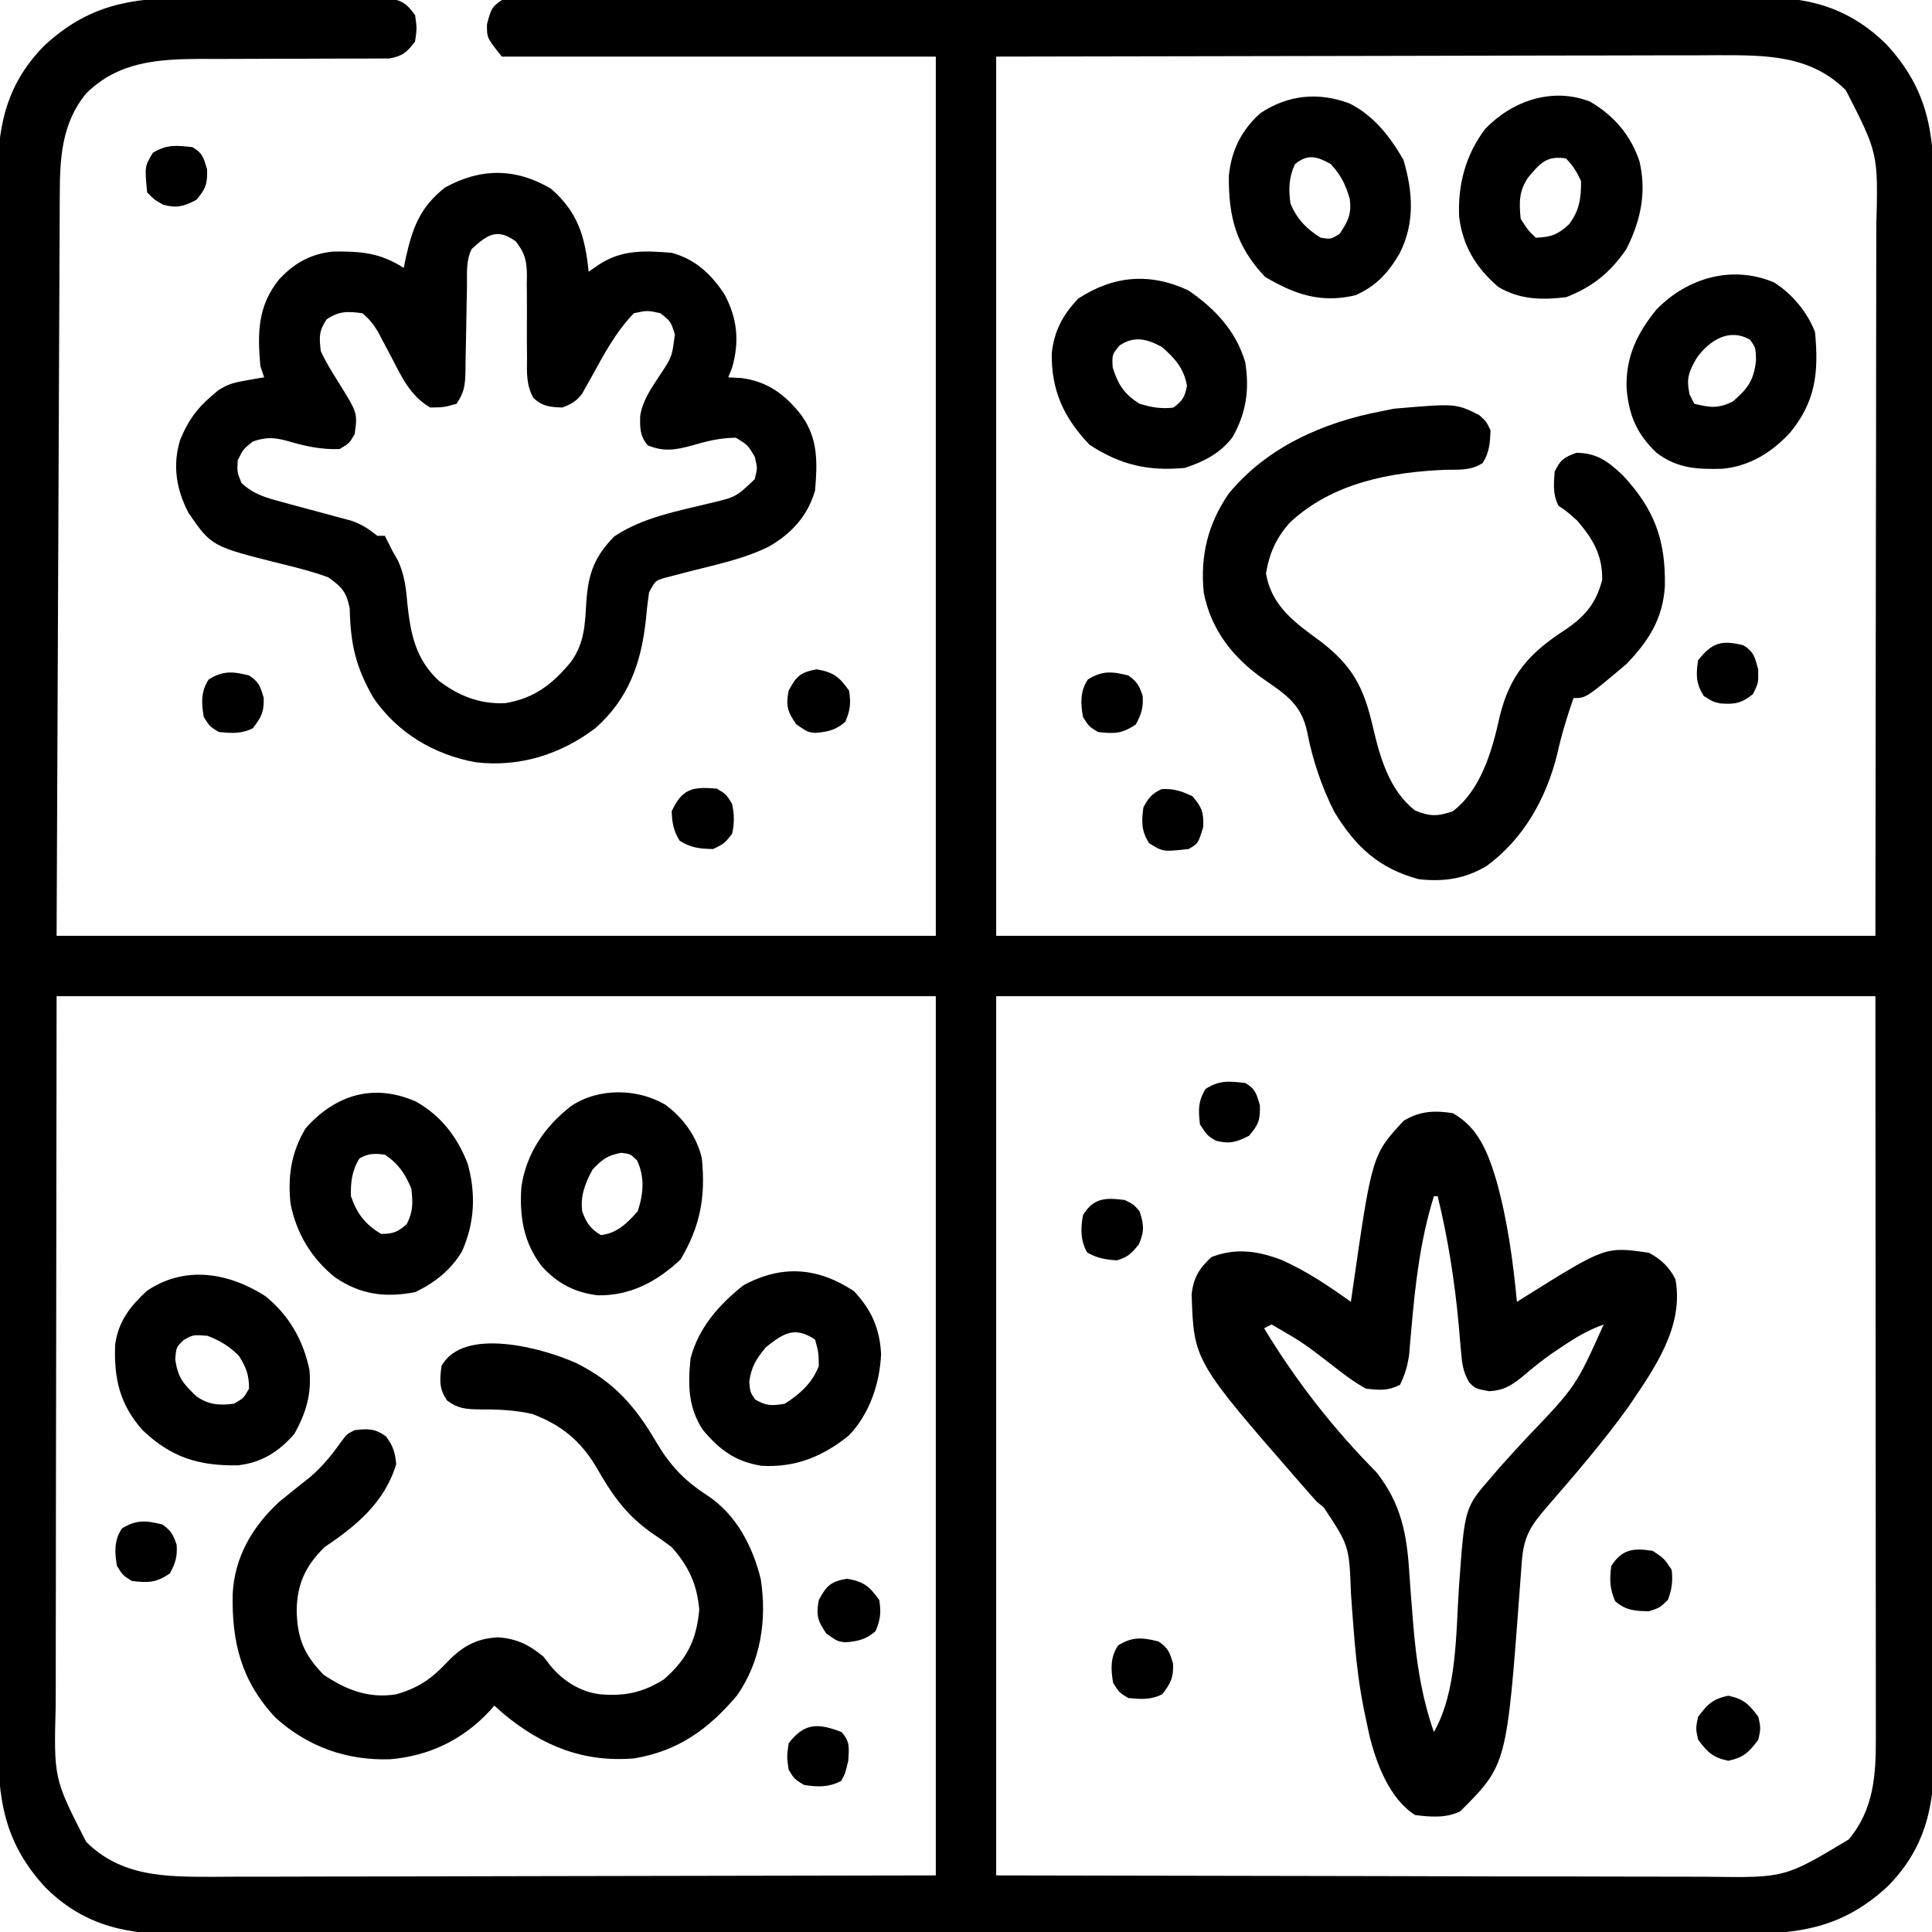 <?xml version="1.0" encoding="UTF-8"?> <svg xmlns="http://www.w3.org/2000/svg" version="1.1" width="512" height="512"><path d="M0 0 C1.611 -0.003 3.223 -0.007 4.834 -0.012 C8.188 -0.017 11.542 -0.009 14.897 0.01 C19.193 0.033 23.489 0.019 27.785 -0.005 C31.102 -0.019 34.42 -0.014 37.737 -0.004 C39.322 -0.001 40.907 -0.005 42.492 -0.014 C44.701 -0.024 46.908 -0.009 49.117 0.014 C50.372 0.017 51.626 0.02 52.919 0.023 C56.679 0.624 57.875 1.485 60.098 4.531 C60.598 8.031 60.598 8.031 60.098 11.531 C57.968 14.36 56.789 15.409 53.268 16.03 C52.176 16.03 51.084 16.03 49.959 16.03 C48.717 16.04 47.474 16.05 46.194 16.06 C45.533 16.056 44.871 16.052 44.189 16.048 C42.101 16.035 40.015 16.046 37.928 16.064 C33.484 16.096 29.041 16.095 24.598 16.094 C19.472 16.096 14.346 16.113 9.22 16.15 C7.184 16.16 5.149 16.151 3.112 16.141 C-8.328 16.204 -18.594 16.928 -27.059 25.285 C-33.537 33.177 -34.048 42.321 -34.061 52.156 C-34.065 52.997 -34.07 53.838 -34.076 54.704 C-34.091 57.518 -34.099 60.331 -34.108 63.144 C-34.117 65.198 -34.128 67.251 -34.138 69.304 C-34.165 74.797 -34.186 80.289 -34.206 85.781 C-34.226 90.937 -34.251 96.093 -34.275 101.249 C-34.344 116.322 -34.404 131.396 -34.465 146.469 C-34.609 180.149 -34.754 213.83 -34.902 248.531 C41.988 248.531 118.878 248.531 198.098 248.531 C198.098 171.641 198.098 94.751 198.098 15.531 C160.148 15.531 122.198 15.531 83.098 15.531 C79.098 10.531 79.098 10.531 79.16 6.906 C80.38 2.513 80.38 2.513 83.098 0.531 C85.674 0.153 85.674 0.153 88.834 0.148 C90.037 0.139 91.241 0.13 92.48 0.121 C93.822 0.126 95.164 0.131 96.506 0.137 C97.927 0.132 99.347 0.126 100.768 0.118 C104.681 0.102 108.594 0.104 112.507 0.11 C116.724 0.112 120.941 0.098 125.158 0.086 C133.426 0.065 141.694 0.06 149.961 0.062 C156.685 0.063 163.408 0.059 170.131 0.052 C172.066 0.05 174.001 0.048 175.937 0.046 C176.9 0.045 177.863 0.044 178.855 0.042 C197.089 0.024 215.323 0.025 233.557 0.031 C250.225 0.037 266.894 0.016 283.562 -0.017 C300.678 -0.051 317.795 -0.066 334.911 -0.061 C344.52 -0.059 354.128 -0.064 363.737 -0.089 C371.923 -0.11 380.109 -0.114 388.295 -0.095 C392.469 -0.086 396.643 -0.084 400.816 -0.105 C404.645 -0.124 408.473 -0.119 412.302 -0.097 C414.327 -0.09 416.352 -0.109 418.378 -0.128 C430.924 -0.008 440.919 3.335 449.945 12.215 C461.09 24.209 462.693 35.805 462.612 51.698 C462.618 53.538 462.625 55.378 462.633 57.218 C462.652 62.253 462.646 67.288 462.635 72.324 C462.628 77.762 462.644 83.2 462.657 88.639 C462.679 99.285 462.679 109.931 462.671 120.578 C462.664 129.232 462.665 137.887 462.672 146.542 C462.673 147.774 462.674 149.007 462.675 150.277 C462.676 152.781 462.678 155.285 462.68 157.789 C462.696 180.594 462.689 203.399 462.673 226.204 C462.658 247.004 462.667 267.803 462.695 288.603 C462.726 311.991 462.741 335.379 462.731 358.767 C462.73 361.262 462.729 363.758 462.728 366.253 C462.727 367.481 462.727 368.708 462.726 369.973 C462.724 378.614 462.734 387.255 462.749 395.896 C462.766 406.431 462.766 416.967 462.743 427.502 C462.732 432.875 462.729 438.247 462.748 443.62 C462.764 448.544 462.758 453.467 462.733 458.391 C462.728 460.167 462.732 461.943 462.745 463.718 C462.841 478.077 460.938 489.682 450.414 500.379 C438.42 511.524 426.824 513.127 410.93 513.046 C409.091 513.051 407.251 513.058 405.411 513.067 C400.376 513.086 395.341 513.079 390.305 513.069 C384.867 513.062 379.429 513.078 373.99 513.091 C363.344 513.112 352.698 513.112 342.051 513.104 C333.397 513.098 324.742 513.099 316.087 513.105 C314.238 513.107 314.238 513.107 312.352 513.108 C309.848 513.11 307.344 513.112 304.84 513.114 C282.035 513.13 259.23 513.123 236.424 513.106 C215.625 513.091 194.825 513.1 174.026 513.128 C150.638 513.16 127.25 513.174 103.862 513.164 C101.367 513.163 98.871 513.162 96.376 513.161 C94.534 513.161 94.534 513.161 92.656 513.16 C84.015 513.158 75.374 513.168 66.733 513.182 C56.198 513.2 45.662 513.2 35.127 513.177 C29.754 513.166 24.382 513.162 19.009 513.181 C14.085 513.198 9.162 513.192 4.238 513.167 C2.462 513.162 0.686 513.165 -1.089 513.178 C-15.448 513.275 -27.053 511.372 -37.75 500.848 C-48.895 488.853 -50.498 477.257 -50.417 461.364 C-50.422 459.524 -50.429 457.684 -50.438 455.844 C-50.457 450.809 -50.45 445.774 -50.44 440.739 C-50.433 435.3 -50.449 429.862 -50.462 424.424 C-50.484 413.777 -50.483 403.131 -50.475 392.485 C-50.469 383.83 -50.47 375.175 -50.477 366.521 C-50.477 365.288 -50.478 364.055 -50.479 362.786 C-50.481 360.281 -50.483 357.777 -50.485 355.273 C-50.501 332.468 -50.494 309.663 -50.477 286.858 C-50.462 266.058 -50.471 245.259 -50.499 224.459 C-50.531 201.072 -50.546 177.684 -50.535 154.296 C-50.534 151.8 -50.533 149.305 -50.532 146.81 C-50.532 145.582 -50.532 144.354 -50.531 143.089 C-50.529 134.448 -50.539 125.808 -50.553 117.167 C-50.571 106.631 -50.571 96.096 -50.548 85.56 C-50.537 80.188 -50.534 74.815 -50.552 69.442 C-50.569 64.519 -50.563 59.595 -50.538 54.672 C-50.533 52.896 -50.537 51.12 -50.549 49.344 C-50.646 34.986 -48.743 23.381 -38.219 12.684 C-26.637 1.923 -15.402 -0.092 0 0 Z M214.098 15.531 C214.098 92.421 214.098 169.311 214.098 248.531 C290.988 248.531 367.878 248.531 447.098 248.531 C447.139 214.912 447.18 181.294 447.223 146.656 C447.241 136.045 447.259 125.433 447.278 114.5 C447.285 104.98 447.285 104.98 447.289 95.46 C447.29 91.223 447.298 86.986 447.309 82.749 C447.323 77.339 447.327 71.929 447.324 66.519 C447.324 64.537 447.328 62.555 447.336 60.573 C447.84 41.189 447.84 41.189 439.258 24.43 C429.866 15.088 418.099 15.151 405.542 15.158 C403.637 15.169 401.731 15.18 399.825 15.191 C397.761 15.192 395.697 15.191 393.633 15.19 C388.135 15.189 382.637 15.206 377.139 15.227 C371.969 15.245 366.799 15.245 361.628 15.247 C346.535 15.263 331.441 15.305 316.348 15.344 C282.605 15.406 248.863 15.467 214.098 15.531 Z M-34.902 264.531 C-34.944 298.15 -34.985 331.769 -35.027 366.406 C-35.046 377.018 -35.064 387.629 -35.083 398.562 C-35.089 408.082 -35.089 408.082 -35.093 417.602 C-35.095 421.839 -35.103 426.076 -35.113 430.313 C-35.127 435.723 -35.131 441.133 -35.128 446.543 C-35.129 448.525 -35.133 450.507 -35.141 452.489 C-35.645 471.874 -35.645 471.874 -27.062 488.633 C-17.67 497.974 -5.903 497.911 6.653 497.905 C8.559 497.894 10.464 497.883 12.37 497.872 C14.434 497.871 16.498 497.871 18.562 497.873 C24.06 497.874 29.558 497.856 35.056 497.835 C40.226 497.818 45.397 497.817 50.567 497.815 C65.661 497.799 80.754 497.757 95.848 497.719 C129.59 497.657 163.333 497.595 198.098 497.531 C198.098 420.641 198.098 343.751 198.098 264.531 C121.208 264.531 44.318 264.531 -34.902 264.531 Z M214.098 264.531 C214.098 341.421 214.098 418.311 214.098 497.531 C264.711 497.624 264.711 497.624 316.348 497.719 C326.993 497.746 337.638 497.773 348.606 497.802 C358.168 497.812 358.168 497.812 367.729 497.818 C371.98 497.82 376.231 497.832 380.482 497.848 C385.914 497.869 391.345 497.875 396.777 497.87 C398.765 497.871 400.752 497.877 402.74 497.889 C423.105 498.183 423.105 498.183 440.031 488 C446.702 480.031 447.255 470.927 447.218 460.907 C447.219 460.066 447.22 459.225 447.221 458.358 C447.222 455.545 447.217 452.732 447.211 449.918 C447.211 447.865 447.211 445.811 447.212 443.758 C447.212 438.266 447.206 432.774 447.199 427.282 C447.193 422.126 447.193 416.969 447.192 411.813 C447.187 396.74 447.173 381.667 447.16 366.594 C447.129 316.073 447.129 316.073 447.098 264.531 C370.208 264.531 293.318 264.531 214.098 264.531 Z " fill="#000000" transform="translate(49.902,-0.531)"></path><path d="M0 0 C7.234 6.273 9.046 12.778 10 22 C10.928 21.361 11.856 20.721 12.812 20.062 C18.898 16.125 24.939 16.414 32 17 C38.237 18.67 42.518 22.673 46 28 C49.419 34.438 50.017 40.439 48 47.5 C47.67 48.325 47.34 49.15 47 50 C48.155 50.062 49.31 50.124 50.5 50.188 C57.477 51.1 62.2 54.634 66.438 60.125 C70.843 66.294 70.628 72.632 70 80 C68.013 86.791 63.743 91.437 57.633 94.918 C51.019 98.154 43.772 99.632 36.672 101.443 C35.586 101.731 34.501 102.02 33.383 102.316 C32.397 102.568 31.411 102.821 30.395 103.08 C27.676 103.86 27.676 103.86 26 107 C25.638 109.531 25.356 112.02 25.125 114.562 C23.888 125.81 20.505 135.227 11.848 142.91 C2.623 149.952 -8.415 153.401 -20 152 C-31.038 149.958 -40.59 144.265 -47 135 C-51.773 126.768 -53.109 120.654 -53.328 111.191 C-54.249 106.816 -55.346 105.619 -59 103 C-63.05 101.499 -67.183 100.464 -71.375 99.438 C-89.904 94.805 -89.904 94.805 -96 86 C-99.268 79.792 -100.332 73.389 -98.273 66.605 C-96.309 61.791 -94.01 58.408 -90 55 C-89.397 54.486 -88.793 53.971 -88.172 53.441 C-85.667 51.779 -83.7 51.317 -80.75 50.812 C-79.858 50.654 -78.966 50.495 -78.047 50.332 C-77.371 50.222 -76.696 50.113 -76 50 C-76.33 49.01 -76.66 48.02 -77 47 C-77.79 38.222 -77.714 31.03 -72 24 C-67.931 19.675 -63.659 17.273 -57.73 16.664 C-50.301 16.582 -45.305 16.965 -39 21 C-38.841 20.215 -38.683 19.43 -38.52 18.621 C-36.692 10.393 -34.746 4.949 -28.062 -0.312 C-18.623 -5.514 -9.352 -5.525 0 0 Z M-21 16 C-22.57 19.14 -22.199 22.514 -22.246 25.965 C-22.279 27.585 -22.312 29.206 -22.346 30.826 C-22.393 33.385 -22.438 35.944 -22.477 38.503 C-22.516 40.969 -22.568 43.436 -22.621 45.902 C-22.63 46.668 -22.638 47.434 -22.647 48.223 C-22.735 51.996 -22.857 53.785 -25 57 C-28.312 57.938 -28.312 57.938 -32 58 C-37.24 54.892 -39.409 50.165 -42.125 44.938 C-42.977 43.319 -43.834 41.703 -44.695 40.09 C-45.067 39.377 -45.438 38.664 -45.821 37.929 C-47.049 35.919 -48.169 34.483 -50 33 C-53.931 32.5 -56.101 32.4 -59.438 34.625 C-61.512 37.778 -61.424 39.246 -61 43 C-59.735 45.813 -58.135 48.388 -56.5 51 C-51.228 59.423 -51.228 59.423 -52 65 C-53.375 67.438 -53.375 67.438 -56 69 C-60.79 69.192 -65.182 68.245 -69.75 66.875 C-73.406 65.891 -75.412 65.804 -79 67 C-81.571 69.068 -81.571 69.068 -83 72 C-83.171 75.14 -83.171 75.14 -82 78 C-78.881 80.921 -75.707 81.849 -71.625 82.938 C-70.393 83.275 -69.16 83.613 -67.891 83.961 C-66.594 84.308 -65.297 84.655 -64 85 C-61.455 85.677 -58.915 86.366 -56.375 87.062 C-55.248 87.363 -54.122 87.663 -52.961 87.973 C-50.096 88.967 -48.342 90.13 -46 92 C-45.34 92 -44.68 92 -44 92 C-43.333 93.333 -42.667 94.667 -42 96 C-41.5 96.878 -41 97.756 -40.484 98.66 C-38.823 102.398 -38.39 105.795 -38.062 109.812 C-37.193 117.974 -35.9 124.603 -29.75 130.375 C-24.501 134.404 -18.786 136.678 -12.066 136.336 C-4.391 135.088 0.559 131.211 5.406 125.277 C8.904 120.279 9.042 115.47 9.375 109.562 C9.882 102.084 11.511 97.546 16.75 92.188 C24.295 87.109 33.495 85.467 42.219 83.338 C49.041 81.712 49.041 81.712 54 77 C54.75 74.043 54.75 74.043 54 71 C52.147 67.896 52.147 67.896 49 66 C44.693 66.069 41.494 66.855 37.375 68.062 C33.054 69.263 29.819 69.766 25.625 68 C23.549 65.446 23.592 63.441 23.657 60.22 C24.271 56.247 26.406 53.2 28.562 49.875 C32.074 44.675 32.074 44.675 32.848 38.625 C31.751 35.158 31.751 35.158 29 33 C25.585 32.25 25.585 32.25 22 33 C17.134 38.024 14.006 43.981 10.662 50.074 C10.246 50.808 9.831 51.541 9.402 52.297 C9.036 52.96 8.67 53.624 8.293 54.308 C6.722 56.363 5.412 57.101 3 58 C-0.272 57.866 -2.23 57.717 -4.663 55.451 C-6.548 51.995 -6.383 48.744 -6.336 44.91 C-6.348 43.305 -6.361 41.701 -6.375 40.096 C-6.379 37.576 -6.375 35.058 -6.36 32.538 C-6.352 30.099 -6.373 27.662 -6.398 25.223 C-6.385 24.474 -6.372 23.724 -6.358 22.953 C-6.414 19.008 -6.876 17.163 -9.288 13.986 C-14.276 10.333 -16.906 12.238 -21 16 Z " fill="#000000" transform="translate(146,50)"></path><path d="M0 0 C6.872 3.833 9.368 10.586 11.571 17.894 C14.509 28.448 15.965 39.114 17 50 C17.846 49.469 18.691 48.938 19.562 48.391 C40.481 35.331 40.481 35.331 52 37 C55.124 38.678 57.392 40.785 59 44 C61.355 56.674 53.339 67.78 46.562 77.812 C39.892 87.078 32.461 95.701 24.985 104.318 C20.568 109.427 18.766 112.222 18.289 118.992 C18.18 120.424 18.071 121.856 17.961 123.289 C17.88 124.412 17.88 124.412 17.796 125.559 C14.307 172.693 14.307 172.693 2 185 C-1.739 186.869 -5.928 186.529 -10 186 C-16.721 181.723 -20.247 172.432 -22.098 164.882 C-22.433 163.368 -22.757 161.851 -23.07 160.332 C-23.242 159.509 -23.413 158.686 -23.59 157.838 C-24.769 151.877 -25.517 145.948 -26.02 139.895 C-26.089 139.064 -26.158 138.233 -26.229 137.376 C-26.501 133.993 -26.76 130.61 -26.983 127.222 C-27.462 114.635 -27.462 114.635 -34.17 104.513 C-34.774 104.014 -35.378 103.515 -36 103 C-36.971 101.948 -37.922 100.878 -38.852 99.789 C-39.53 99.02 -39.53 99.02 -40.222 98.235 C-68.619 65.657 -68.619 65.657 -69.203 48.086 C-68.773 43.673 -67.161 41.056 -63.938 38.125 C-57.397 35.62 -51.559 36.504 -45.125 39 C-38.59 41.945 -32.823 45.839 -27 50 C-26.905 49.326 -26.81 48.653 -26.712 47.959 C-21.415 11.062 -21.415 11.062 -13 2 C-8.775 -0.556 -4.817 -0.772 0 0 Z M-5 22 C-8.584 33.551 -9.918 45.031 -10.96 57.057 C-11.069 58.269 -11.177 59.482 -11.289 60.73 C-11.379 61.817 -11.469 62.904 -11.561 64.024 C-11.999 66.991 -12.665 69.319 -14 72 C-17.239 73.62 -19.392 73.415 -23 73 C-26.253 71.243 -29.094 69.027 -32 66.75 C-39.661 60.849 -39.661 60.849 -48 56 C-48.99 56.495 -48.99 56.495 -50 57 C-41.569 70.942 -31.687 83.594 -20.219 95.18 C-13.677 103.495 -12.163 111.511 -11.512 121.89 C-11.28 125.563 -10.979 129.23 -10.684 132.898 C-10.6 133.966 -10.6 133.966 -10.515 135.055 C-9.722 144.921 -8.31 154.639 -5 164 C1.223 153.103 0.801 137.625 1.657 125.381 C3.141 104.585 3.141 104.585 10.125 96.562 C11.324 95.165 11.324 95.165 12.547 93.738 C14.802 91.221 17.084 88.734 19.375 86.25 C32.626 72.412 32.626 72.412 40 56 C36.023 57.43 32.752 59.33 29.25 61.688 C28.198 62.393 27.146 63.098 26.062 63.824 C23.326 65.769 20.802 67.824 18.25 70 C15.349 72.305 13.358 73.491 9.625 73.688 C6 73 6 73 4.324 71.323 C2.712 68.494 2.457 66.393 2.191 63.152 C2.086 61.998 1.981 60.843 1.872 59.653 C1.77 58.427 1.668 57.201 1.562 55.938 C0.479 44.387 -1.266 33.268 -4 22 C-4.33 22 -4.66 22 -5 22 Z " fill="#000000" transform="translate(385,295)"></path><path d="M0 0 C9.962 4.994 15.493 11.311 21.047 20.746 C24.791 27.102 28.485 31.042 34.758 35.105 C42.357 40.139 46.716 48.536 48.852 57.27 C50.502 67.946 48.869 79.077 42.547 88.059 C34.979 97.03 26.952 102.808 15.234 104.746 C1.713 105.826 -9.019 101.441 -19.391 92.871 C-20.566 91.819 -20.566 91.819 -21.766 90.746 C-22.155 91.193 -22.544 91.641 -22.945 92.102 C-30.032 99.76 -38.967 104.087 -49.355 104.965 C-60.844 105.352 -71.191 101.694 -79.773 93.93 C-88.812 84.246 -91.358 74.036 -91.105 61.156 C-90.597 51.343 -85.882 43.303 -78.766 36.746 C-76.01 34.486 -73.221 32.273 -70.426 30.062 C-67.129 27.192 -64.628 24.049 -62.105 20.496 C-60.766 18.746 -60.766 18.746 -58.766 17.746 C-55.167 17.355 -53.421 17.268 -50.453 19.434 C-48.547 22.046 -48.095 23.549 -47.766 26.746 C-50.778 36.837 -58.336 43.126 -66.766 48.746 C-71.788 53.713 -74.048 58.502 -74.141 65.559 C-73.996 72.941 -72.146 77.312 -67.016 82.559 C-61.073 86.559 -55.059 88.946 -47.766 87.746 C-42.288 86.216 -38.589 83.813 -34.703 79.684 C-30.575 75.302 -26.804 72.914 -20.695 72.66 C-15.771 73.016 -12.532 74.664 -8.766 77.746 C-7.807 78.984 -7.807 78.984 -6.828 80.246 C-3.568 84.197 1.055 87.118 6.234 87.746 C12.778 88.301 17.651 87.318 23.234 83.746 C29.292 78.437 31.814 73.365 32.547 65.309 C31.958 58.596 29.725 53.78 25.234 48.746 C23.483 47.421 21.688 46.15 19.859 44.934 C13.032 40.082 9.402 34.8 5.297 27.621 C1.109 20.565 -3.983 16.384 -11.672 13.477 C-16.359 12.37 -21.069 12.243 -25.876 12.249 C-29.368 12.193 -31.388 12.022 -34.246 9.934 C-36.457 6.75 -36.239 4.531 -35.766 0.746 C-29.924 -9.825 -8.744 -3.964 0 0 Z " fill="#000000" transform="translate(152.766,361.254)"></path><path d="M0 0 C1.875 1.688 1.875 1.688 3 4 C2.884 7.302 2.727 9.852 0.934 12.684 C-2.078 14.734 -5.289 14.445 -8.812 14.5 C-23.694 15.103 -38.897 17.969 -50.188 28.5 C-53.801 32.578 -55.579 36.527 -56.5 41.938 C-55.08 50.632 -48.72 55.094 -42 60 C-33.376 66.65 -30.565 72.274 -28.125 82.812 C-26.263 90.814 -23.79 99.44 -17.062 104.75 C-13.032 106.395 -11.134 106.403 -7 105 C0.581 99.231 3.471 88.758 5.438 79.875 C8.123 68.831 13.275 63.089 22.618 57.017 C27.885 53.511 30.975 49.981 32.602 43.664 C32.677 37.109 30.21 32.922 26 28 C23.354 25.63 23.354 25.63 21 24 C19.472 20.943 19.768 18.37 20 15 C21.489 11.857 22.478 11.19 25.75 10 C31.179 10 34.312 12.385 38.082 15.992 C46.422 24.935 49.431 33.069 49.207 45.27 C48.731 53.855 44.929 59.865 39 66 C28.304 75 28.304 75 25 75 C23.279 79.918 21.814 84.725 20.688 89.812 C17.781 101.542 11.87 112.183 2.008 119.473 C-3.747 122.918 -9.412 123.731 -16 123 C-26.538 120.189 -32.791 114.373 -38.367 105.195 C-41.707 98.66 -44.163 91.35 -45.551 84.137 C-47.037 76.84 -50.989 74.218 -56.988 70.078 C-65.136 64.456 -71.093 56.94 -73 47 C-73.958 37.315 -71.91 28.864 -66.375 20.812 C-56.238 8.487 -41.386 1.941 -26 -1 C-24.886 -1.227 -23.773 -1.454 -22.625 -1.688 C-6.206 -3.103 -6.206 -3.103 0 0 Z " fill="#000000" transform="translate(392,110)"></path><path d="M0 0 C7.012 4.838 12.573 10.711 15 19 C16.161 26.305 15.268 32.407 11.633 38.867 C8.332 43.179 4.061 45.313 -1 47 C-10.764 47.907 -18.07 46.224 -26.25 40.875 C-33.082 33.733 -36.408 26.475 -36.277 16.664 C-35.659 10.727 -33.339 6.399 -29.25 2.125 C-19.922 -3.974 -10.187 -4.825 0 0 Z M-18.312 14.562 C-20.302 16.969 -20.302 16.969 -20.125 20.375 C-18.724 24.888 -17.04 27.499 -13 30 C-9.971 30.924 -7.151 31.438 -4 31 C-1.558 29.124 -1.066 28.325 -0.438 25.25 C-1.237 20.632 -3.559 18.083 -7 15 C-10.934 12.846 -14.358 11.89 -18.312 14.562 Z " fill="#000000" transform="translate(315,77)"></path><path d="M0 0 C4.776 3.514 8.398 8.457 9.715 14.262 C10.739 24.511 9.291 32.209 4.09 41.012 C-2.097 46.873 -9.248 50.674 -17.812 50.535 C-23.868 49.865 -28.663 47.337 -32.723 42.824 C-37.587 36.455 -38.654 29.63 -38.109 21.707 C-36.74 12.828 -32.007 5.922 -24.988 0.414 C-17.737 -4.492 -7.473 -4.355 0 0 Z M-19.285 17.262 C-21.203 20.836 -22.58 24.276 -21.973 28.367 C-20.905 31.31 -19.742 32.995 -17.035 34.574 C-12.752 34.088 -10.089 31.427 -7.285 28.262 C-5.742 23.633 -5.373 19.183 -7.473 14.762 C-9.213 13.085 -9.213 13.085 -11.66 12.762 C-15.315 13.458 -16.743 14.519 -19.285 17.262 Z " fill="#000000" transform="translate(176.285,292.738)"></path><path d="M0 0 C4.646 4.858 6.928 10.005 7.25 16.75 C6.885 24.573 4.189 32.591 -1.305 38.305 C-8.259 43.919 -15.528 46.851 -24.492 46.324 C-31.401 45.199 -35.612 42.065 -40.023 36.754 C-43.92 30.785 -43.947 24.797 -43.25 17.875 C-41.13 9.749 -35.717 3.62 -29.25 -1.5 C-18.954 -7.077 -9.511 -6.219 0 0 Z M-23.25 14.875 C-25.856 18.03 -27.13 19.999 -27.688 24.062 C-27.438 26.828 -27.438 26.828 -26.125 28.75 C-23.208 30.5 -21.609 30.456 -18.25 29.875 C-14.228 27.286 -11.005 24.397 -9.25 19.875 C-9.326 16.26 -9.326 16.26 -10.25 12.875 C-15.642 9.281 -18.576 11.175 -23.25 14.875 Z " fill="#000000" transform="translate(226.25,342.125)"></path><path d="M0 0 C4.762 2.932 8.932 7.949 10.922 13.184 C11.939 23.915 11.097 31.615 4.234 39.934 C-0.617 45.125 -6.477 48.768 -13.715 49.422 C-20.407 49.585 -25.621 49.311 -31.078 45.184 C-36.426 40.068 -38.473 35.062 -39.035 27.832 C-39.169 19.557 -36.237 13.545 -31.078 7.184 C-22.845 -1.237 -11.054 -4.62 0 0 Z M-20.418 20.02 C-22.526 23.725 -23.245 25.403 -22.328 29.684 C-21.916 30.509 -21.503 31.334 -21.078 32.184 C-16.854 33.197 -14.778 33.533 -10.828 31.559 C-6.808 28.086 -5.255 25.891 -4.703 20.559 C-4.824 17.29 -4.824 17.29 -6.266 15.246 C-11.767 12.021 -16.968 15.292 -20.418 20.02 Z " fill="#000000" transform="translate(470.078,74.816)"></path><path d="M0 0 C6.436 3.258 10.717 8.784 14.25 14.938 C16.755 23.485 17.311 31.62 13.238 39.691 C10.212 44.875 7.08 48.332 1.5 50.812 C-7.646 52.965 -14.509 50.622 -22.438 45.938 C-30.103 37.846 -32.122 30.044 -32.031 19.184 C-31.398 12.509 -28.701 7.044 -23.688 2.562 C-16.385 -2.306 -8.271 -3.139 0 0 Z M-14.5 16.062 C-16.164 19.567 -16.237 22.791 -15.688 26.562 C-13.921 30.653 -11.475 33.218 -7.688 35.562 C-5.013 35.978 -5.013 35.978 -2.688 34.562 C-0.442 31.194 0.542 29.266 0 25.238 C-1.117 21.399 -2.324 18.954 -5.062 16 C-8.718 13.998 -11.137 13.279 -14.5 16.062 Z " fill="#000000" transform="translate(357.688,27.438)"></path><path d="M0 0 C6.218 4.963 10.089 11.735 11.695 19.527 C12.33 25.876 10.792 31.032 7.695 36.527 C3.586 41.27 -1.011 44.16 -7.32 44.863 C-17.75 44.989 -24.862 42.788 -32.508 35.555 C-38.586 28.697 -40.144 21.877 -39.789 12.805 C-38.877 6.635 -35.893 2.816 -31.43 -1.348 C-21.379 -8.182 -9.815 -6.272 0 0 Z M-21.555 11.59 C-23.607 13.514 -23.607 13.514 -23.867 16.84 C-23.126 21.697 -21.794 23.118 -18.305 26.527 C-15.066 28.826 -12.221 29.017 -8.305 28.527 C-5.741 27.047 -5.741 27.047 -4.305 24.527 C-4.305 20.882 -5.057 18.921 -6.992 15.84 C-9.606 13.226 -11.875 11.885 -15.305 10.527 C-19.117 10.243 -19.117 10.243 -21.555 11.59 Z " fill="#000000" transform="translate(70.305,343.473)"></path><path d="M0 0 C6.323 3.668 10.832 8.93 13.129 15.887 C15.038 24.127 13.431 31.612 9.637 39.078 C5.468 45.239 0.643 49.14 -6.301 51.828 C-12.827 52.619 -18.619 52.513 -24.363 49.078 C-30.245 43.961 -33.733 38.249 -34.676 30.516 C-35.062 22.01 -32.943 14.034 -27.738 7.203 C-20.566 -0.238 -9.941 -3.878 0 0 Z M-16.363 20.078 C-18.837 23.613 -18.809 26.845 -18.363 31.078 C-16.506 33.986 -16.506 33.986 -14.363 36.078 C-10.255 35.887 -8.637 35.327 -5.551 32.516 C-2.771 28.774 -2.363 25.711 -2.363 21.078 C-3.501 18.647 -4.481 16.96 -6.363 15.078 C-11.417 14.236 -13.209 16.327 -16.363 20.078 Z " fill="#000000" transform="translate(421.363,26.922)"></path><path d="M0 0 C6.635 3.745 10.952 9.372 13.688 16.438 C15.915 24.441 15.559 32.171 12.148 39.766 C9.119 44.742 4.957 48.005 -0.25 50.5 C-8.239 51.998 -14.578 51.183 -21.355 46.656 C-27.64 41.657 -31.694 34.982 -33.25 27.062 C-34.031 19.765 -33.063 13.404 -29.25 7.062 C-21.373 -1.834 -11.179 -4.949 0 0 Z M-15 15.062 C-16.965 18.206 -17.36 21.428 -17.25 25.062 C-15.644 29.703 -13.488 32.54 -9.25 35.062 C-6.077 35.062 -4.793 34.549 -2.438 32.438 C-0.744 29.051 -0.805 26.816 -1.25 23.062 C-2.867 19.131 -4.654 16.46 -8.25 14.062 C-10.986 13.721 -12.588 13.684 -15 15.062 Z " fill="#000000" transform="translate(110.25,291.938)"></path><path d="M0 0 C4.074 0.849 5.544 2.302 8 5.625 C8.625 8.625 8.625 8.625 8 11.625 C5.544 14.948 4.074 16.401 0 17.25 C-4.074 16.401 -5.544 14.948 -8 11.625 C-8.625 8.625 -8.625 8.625 -8 5.625 C-5.544 2.302 -4.074 0.849 0 0 Z " fill="#000000" transform="translate(458,449.375)"></path><path d="M0 0 C4.474 0.785 5.93 1.956 8.562 5.625 C9.109 8.973 8.903 10.838 7.562 13.938 C4.969 16.126 2.921 16.592 -0.43 16.852 C-2.438 16.625 -2.438 16.625 -5.438 14.562 C-7.784 11.116 -8.202 9.704 -7.438 5.625 C-5.352 1.788 -4.336 0.788 0 0 Z " fill="#000000" transform="translate(224.438,418.375)"></path><path d="M0 0 C3 2 3 2 5 5 C5.375 7.918 5.065 10.26 4 13 C1.875 15.062 1.875 15.062 -1 16 C-4.74 15.936 -7.033 15.811 -9.938 13.375 C-11.437 10.023 -11.454 7.63 -11 4 C-8.116 -0.5 -5.115 -0.808 0 0 Z " fill="#000000" transform="translate(438,411)"></path><path d="M0 0 C4.474 0.785 5.93 1.956 8.562 5.625 C9.109 8.973 8.903 10.838 7.562 13.938 C4.969 16.126 2.921 16.592 -0.43 16.852 C-2.438 16.625 -2.438 16.625 -5.438 14.562 C-7.784 11.116 -8.202 9.704 -7.438 5.625 C-5.352 1.788 -4.336 0.788 0 0 Z " fill="#000000" transform="translate(216.438,177.375)"></path><path d="M0 0 C2.833 1.759 3.029 3.104 3.938 6.375 C4 10 4 10 2.562 12.938 C-0.524 15.422 -2.223 15.688 -6.094 15.414 C-8 15 -8 15 -10.5 13.438 C-12.584 10.051 -12.558 7.906 -12 4 C-8.254 -0.745 -5.807 -1.422 0 0 Z " fill="#000000" transform="translate(462,171)"></path><path d="M0 0 C2.592 1.698 2.964 2.882 3.875 5.875 C4.024 9.601 3.251 11.082 1 14 C-2.092 15.546 -4.594 15.294 -8 15 C-10.438 13.5 -10.438 13.5 -12 11 C-12.633 7.426 -12.796 4.175 -10.688 1.062 C-6.891 -1.328 -4.221 -1.055 0 0 Z " fill="#000000" transform="translate(307,435)"></path><path d="M0 0 C2.33 1.607 2.895 2.694 3.812 5.375 C4.038 8.525 3.495 10.233 2 13 C-1.721 15.48 -3.598 15.463 -8 15 C-10.438 13.5 -10.438 13.5 -12 11 C-12.633 7.426 -12.796 4.175 -10.688 1.062 C-6.891 -1.328 -4.221 -1.055 0 0 Z " fill="#000000" transform="translate(43,404)"></path><path d="M0 0 C2.438 1.5 2.438 1.5 4 4 C4.61 6.809 4.654 9.196 4 12 C1.938 14.562 1.938 14.562 -1 16 C-4.497 15.94 -6.898 15.698 -9.875 13.812 C-11.523 11.158 -11.875 9.117 -12 6 C-9.184 -0.034 -6.511 -0.561 0 0 Z " fill="#000000" transform="translate(190,209)"></path><path d="M0 0 C2.592 1.698 2.964 2.882 3.875 5.875 C4.024 9.601 3.251 11.082 1 14 C-2.092 15.546 -4.594 15.294 -8 15 C-10.438 13.5 -10.438 13.5 -12 11 C-12.633 7.426 -12.796 4.175 -10.688 1.062 C-6.891 -1.328 -4.221 -1.055 0 0 Z " fill="#000000" transform="translate(66,179)"></path><path d="M0 0 C2.739 1.59 2.95 2.835 3.875 5.875 C4.028 9.699 3.489 11.11 1 14 C-2.371 15.686 -4.088 16.249 -7.75 15.25 C-10 14 -10 14 -12 12 C-12.667 5.111 -12.667 5.111 -10.5 1.5 C-6.744 -0.754 -4.354 -0.484 0 0 Z " fill="#000000" transform="translate(51,39)"></path><path d="M0 0 C2.308 2.596 1.997 4.063 1.812 7.562 C1 11 1 11 -0.062 12.938 C-3.265 14.694 -6.497 14.62 -10 14 C-12.5 12.438 -12.5 12.438 -14 10 C-14.5 6.5 -14.5 6.5 -14 3 C-9.807 -2.494 -6.212 -2.372 0 0 Z " fill="#000000" transform="translate(223,459)"></path><path d="M0 0 C2.375 1.125 2.375 1.125 4 3 C5.164 6.569 5.309 8.284 3.812 11.75 C1.89 14.137 0.934 15.162 -2 16 C-5.035 15.814 -7.223 15.441 -9.875 13.938 C-11.721 10.758 -11.623 7.519 -11 4 C-8.15 -0.56 -5.122 -0.64 0 0 Z " fill="#000000" transform="translate(298,318)"></path><path d="M0 0 C2.33 1.607 2.895 2.694 3.812 5.375 C4.038 8.525 3.495 10.233 2 13 C-1.721 15.48 -3.598 15.463 -8 15 C-10.438 13.5 -10.438 13.5 -12 11 C-12.633 7.426 -12.796 4.175 -10.688 1.062 C-6.891 -1.328 -4.221 -1.055 0 0 Z " fill="#000000" transform="translate(299,179)"></path><path d="M0 0 C2.739 1.59 2.95 2.835 3.875 5.875 C4.028 9.699 3.489 11.11 1 14 C-2.347 15.674 -4.098 16.226 -7.75 15.312 C-10 14 -10 14 -12 11 C-12.419 7.163 -12.546 4.888 -10.5 1.562 C-6.751 -0.781 -4.39 -0.488 0 0 Z " fill="#000000" transform="translate(330,287)"></path><path d="M0 0 C2.489 2.89 3.028 4.301 2.875 8.125 C1.535 12.528 1.535 12.528 -1 14 C-7.792 14.755 -7.792 14.755 -11.5 12.438 C-13.569 9.076 -13.485 6.88 -13 3 C-11.665 0.463 -10.759 -0.634 -8.188 -1.875 C-4.987 -2.058 -2.896 -1.356 0 0 Z " fill="#000000" transform="translate(316,211)"></path></svg> 